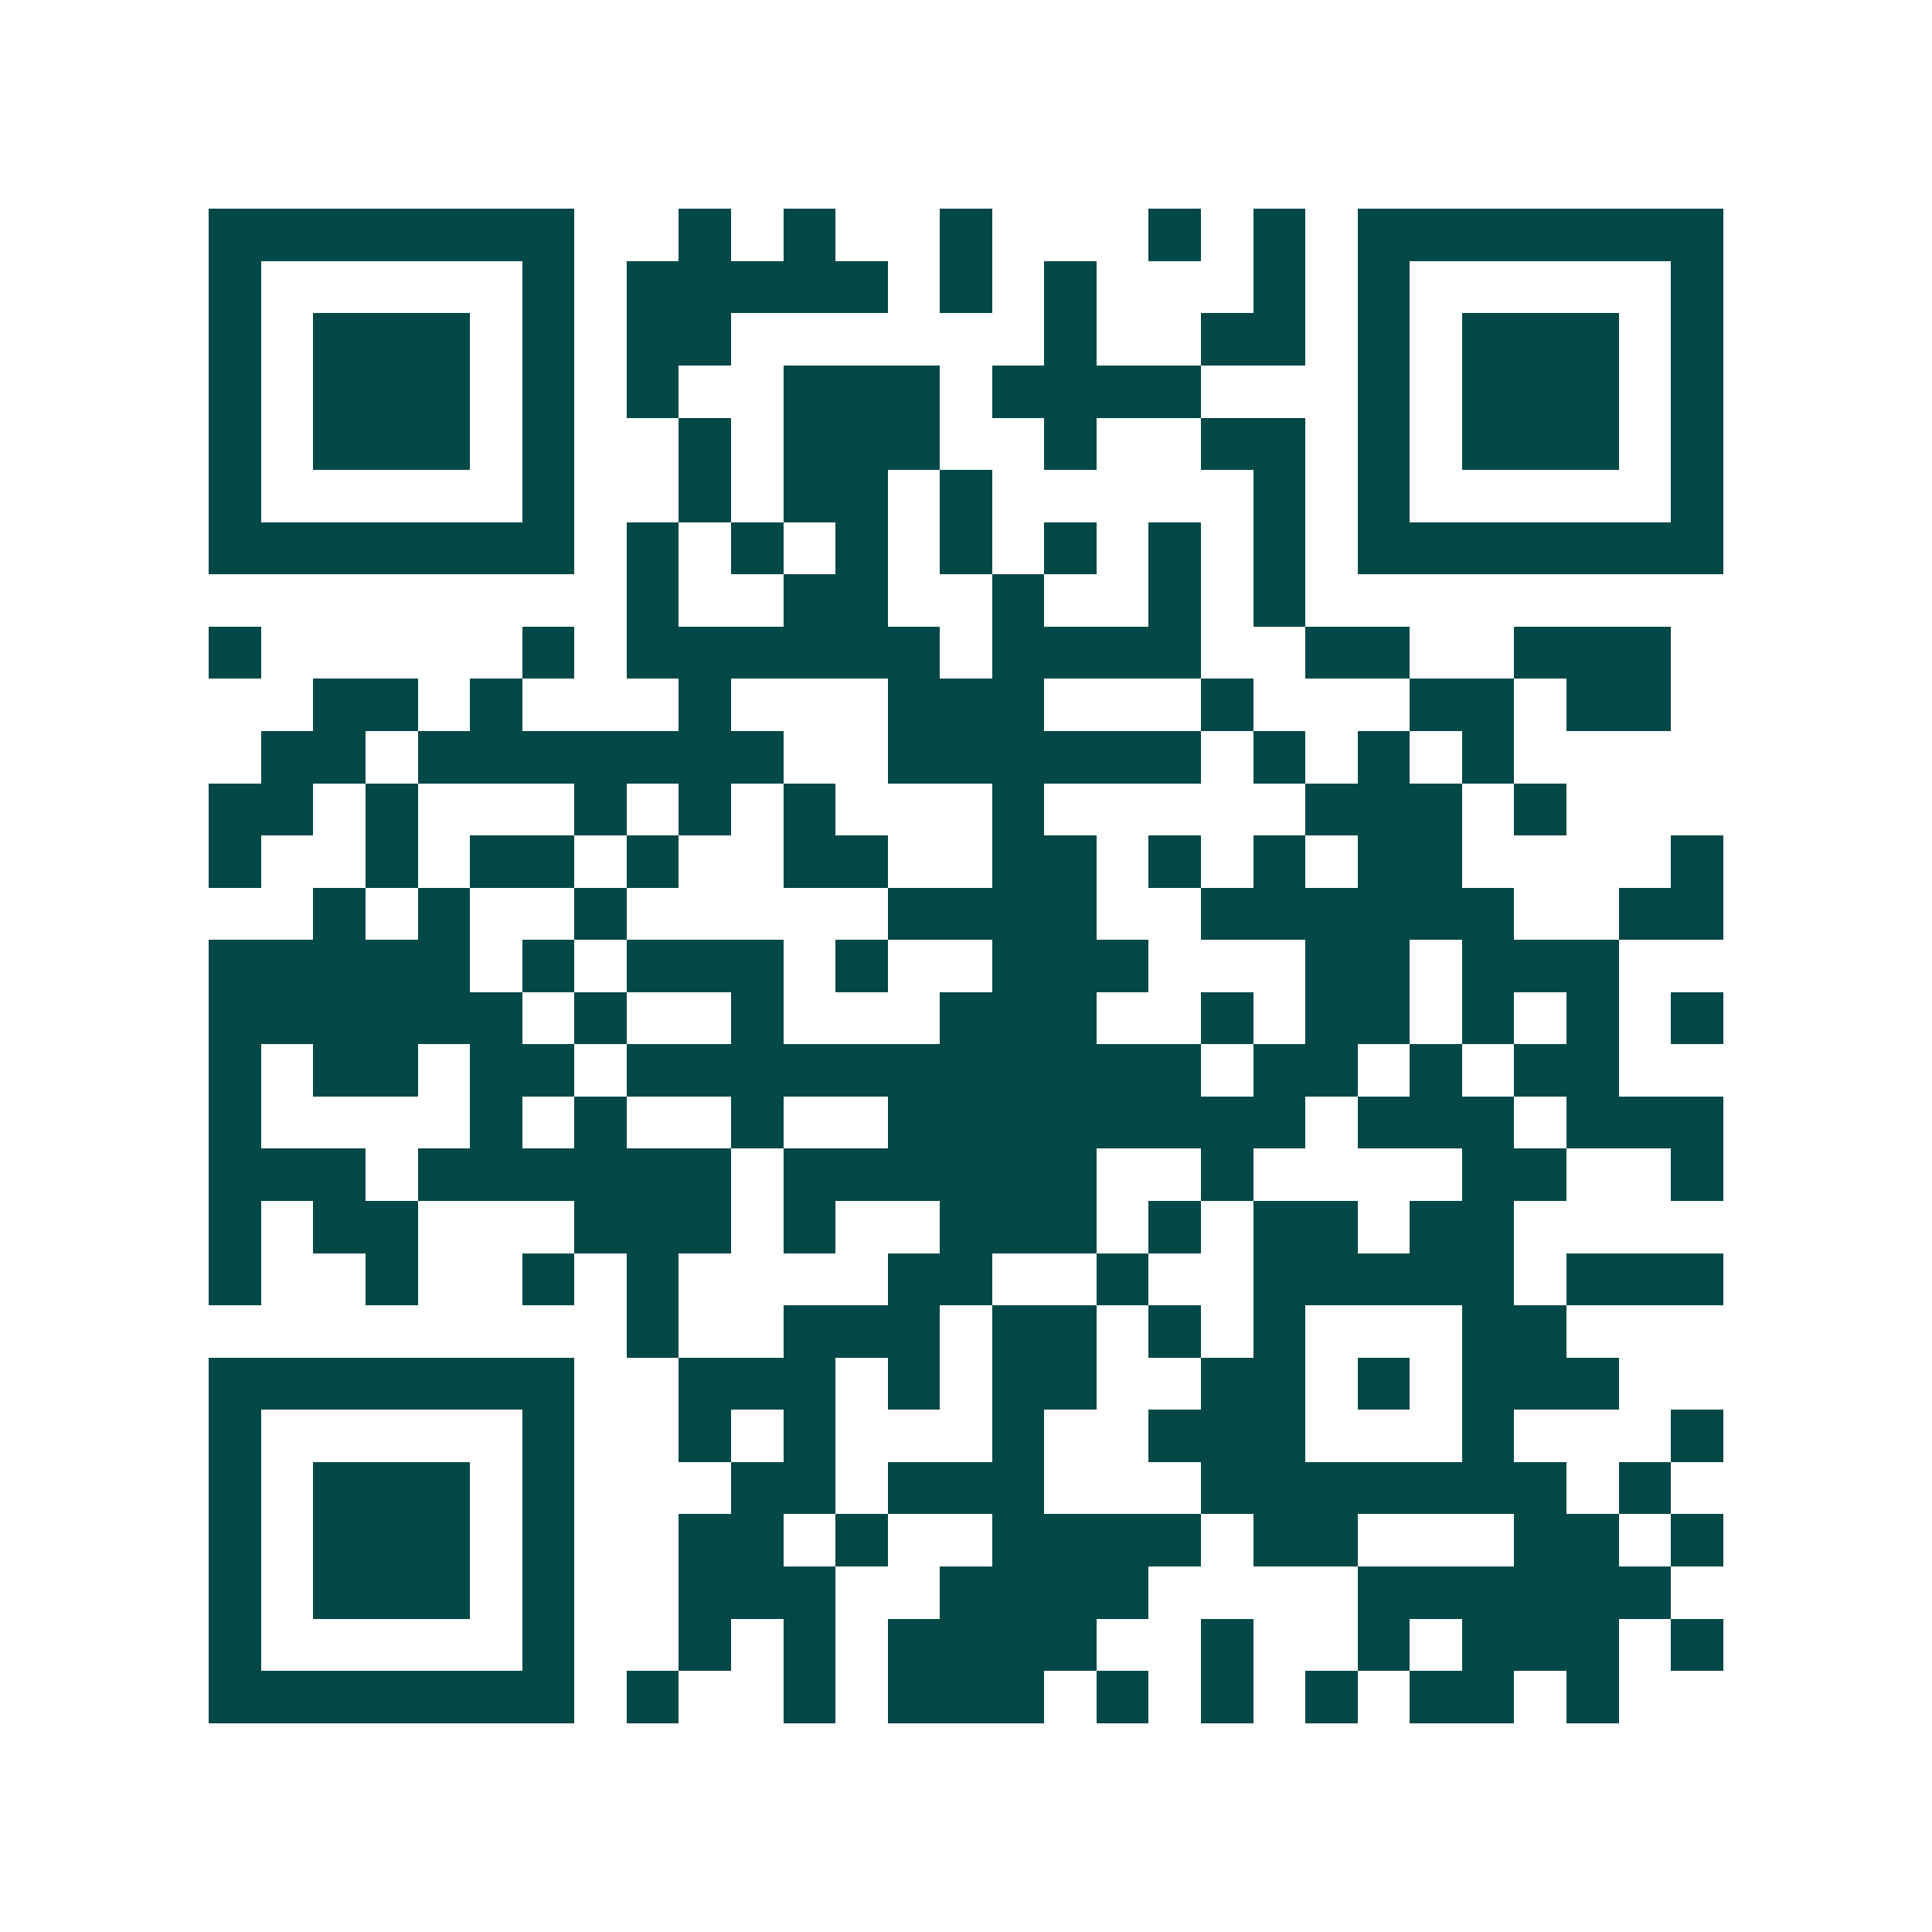 <svg xmlns="http://www.w3.org/2000/svg" width="200" height="200" viewBox="0 0 37 37" shape-rendering="crispEdges"><path fill="#ffffff" d="M0 0h37v37H0z"/><path stroke="#014847" d="M4 4.5h7m2 0h1m1 0h1m2 0h1m3 0h1m1 0h1m1 0h7M4 5.5h1m5 0h1m1 0h5m1 0h1m1 0h1m3 0h1m1 0h1m5 0h1M4 6.5h1m1 0h3m1 0h1m1 0h2m6 0h1m2 0h2m1 0h1m1 0h3m1 0h1M4 7.5h1m1 0h3m1 0h1m1 0h1m2 0h3m1 0h4m3 0h1m1 0h3m1 0h1M4 8.5h1m1 0h3m1 0h1m2 0h1m1 0h3m2 0h1m2 0h2m1 0h1m1 0h3m1 0h1M4 9.5h1m5 0h1m2 0h1m1 0h2m1 0h1m5 0h1m1 0h1m5 0h1M4 10.5h7m1 0h1m1 0h1m1 0h1m1 0h1m1 0h1m1 0h1m1 0h1m1 0h7M12 11.5h1m2 0h2m2 0h1m2 0h1m1 0h1M4 12.5h1m5 0h1m1 0h6m1 0h4m2 0h2m2 0h3M6 13.5h2m1 0h1m3 0h1m3 0h3m3 0h1m3 0h2m1 0h2M5 14.5h2m1 0h7m2 0h6m1 0h1m1 0h1m1 0h1M4 15.5h2m1 0h1m3 0h1m1 0h1m1 0h1m3 0h1m5 0h3m1 0h1M4 16.5h1m2 0h1m1 0h2m1 0h1m2 0h2m2 0h2m1 0h1m1 0h1m1 0h2m4 0h1M6 17.5h1m1 0h1m2 0h1m5 0h4m2 0h6m2 0h2M4 18.5h5m1 0h1m1 0h3m1 0h1m2 0h3m3 0h2m1 0h3M4 19.5h6m1 0h1m2 0h1m3 0h3m2 0h1m1 0h2m1 0h1m1 0h1m1 0h1M4 20.5h1m1 0h2m1 0h2m1 0h11m1 0h2m1 0h1m1 0h2M4 21.5h1m4 0h1m1 0h1m2 0h1m2 0h8m1 0h3m1 0h3M4 22.5h3m1 0h6m1 0h6m2 0h1m4 0h2m2 0h1M4 23.5h1m1 0h2m3 0h3m1 0h1m2 0h3m1 0h1m1 0h2m1 0h2M4 24.5h1m2 0h1m2 0h1m1 0h1m4 0h2m2 0h1m2 0h5m1 0h3M12 25.5h1m2 0h3m1 0h2m1 0h1m1 0h1m3 0h2M4 26.5h7m2 0h3m1 0h1m1 0h2m2 0h2m1 0h1m1 0h3M4 27.5h1m5 0h1m2 0h1m1 0h1m3 0h1m2 0h3m3 0h1m3 0h1M4 28.5h1m1 0h3m1 0h1m3 0h2m1 0h3m3 0h7m1 0h1M4 29.5h1m1 0h3m1 0h1m2 0h2m1 0h1m2 0h4m1 0h2m3 0h2m1 0h1M4 30.5h1m1 0h3m1 0h1m2 0h3m2 0h4m4 0h6M4 31.5h1m5 0h1m2 0h1m1 0h1m1 0h4m2 0h1m2 0h1m1 0h3m1 0h1M4 32.5h7m1 0h1m2 0h1m1 0h3m1 0h1m1 0h1m1 0h1m1 0h2m1 0h1"/></svg>
